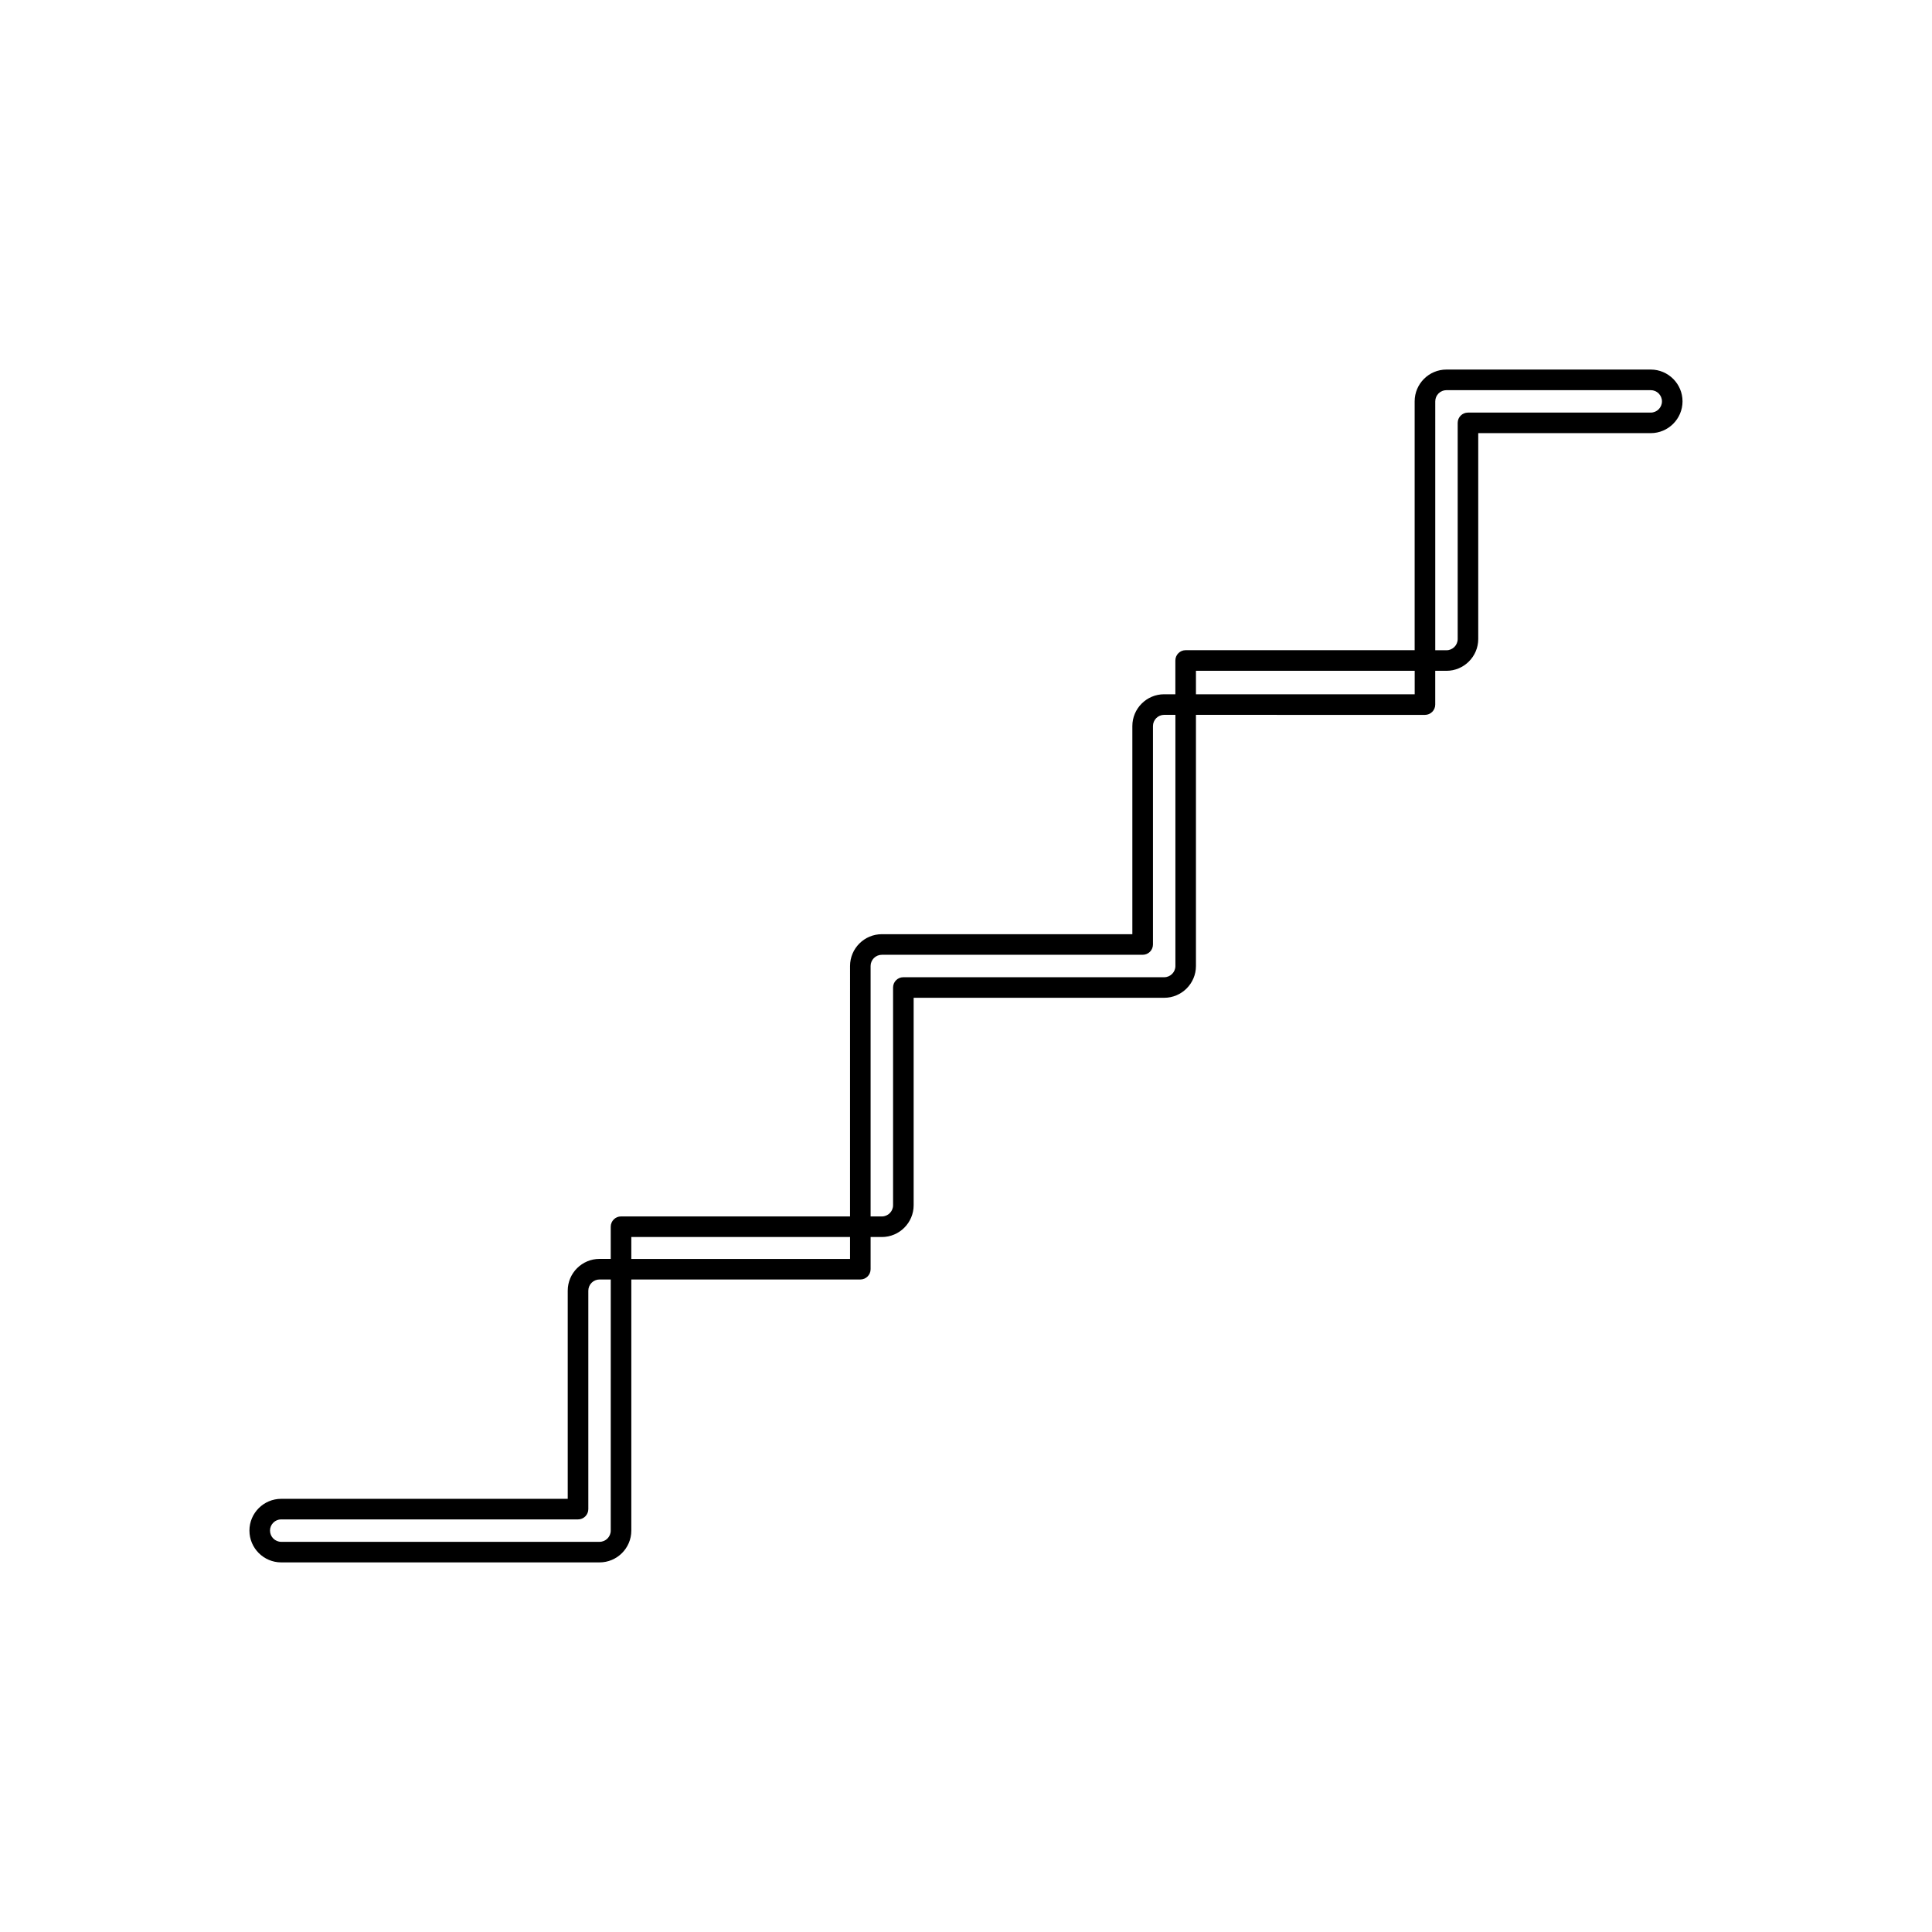 <?xml version="1.0" encoding="UTF-8"?>
<!-- Uploaded to: ICON Repo, www.iconrepo.com, Generator: ICON Repo Mixer Tools -->
<svg fill="#000000" width="800px" height="800px" version="1.1" viewBox="144 144 512 512" xmlns="http://www.w3.org/2000/svg">
 <path d="m302.88 558.05h-84.352c-4.644 0-8.426-3.781-8.426-8.43 0-4.641 3.781-8.414 8.426-8.414h75.926v-55.16c0-4.652 3.781-8.426 8.426-8.426h2.973v-8.523c0-1.504 1.219-2.731 2.727-2.731h60.688l0.004-66.367c0-4.644 3.781-8.426 8.426-8.426h66.387v-55.16c0-4.644 3.785-8.426 8.426-8.426h2.973v-8.953c0-1.504 1.219-2.727 2.719-2.727h60.695v-65.945c0-4.644 3.781-8.426 8.426-8.426h54.133c4.644 0 8.43 3.781 8.43 8.426 0 4.644-3.785 8.426-8.43 8.426h-45.707v54.559c0 4.641-3.781 8.426-8.426 8.426h-2.973v8.953c0 1.512-1.227 2.727-2.727 2.727l-60.684-0.008v66.555c0 4.641-3.781 8.426-8.426 8.426h-66.387v54.973c0 4.644-3.785 8.426-8.426 8.426h-2.981v8.523c0 1.504-1.219 2.731-2.719 2.731h-60.695v66.543c0 4.656-3.781 8.43-8.426 8.43zm-84.352-11.398c-1.641 0-2.973 1.34-2.973 2.969 0 1.641 1.332 2.981 2.973 2.981h84.352c1.641 0 2.973-1.34 2.973-2.981l0.004-66.543h-2.973c-1.641 0-2.973 1.332-2.973 2.973v57.883c0 1.504-1.227 2.727-2.727 2.727h-78.656zm92.777-69.023h57.965v-5.805h-57.965zm63.414-11.258h2.981c1.641 0 2.973-1.332 2.973-2.973v-57.703c0-1.504 1.219-2.719 2.727-2.719h69.121c1.641 0 2.973-1.34 2.973-2.973v-66.562h-2.973c-1.641 0-2.973 1.332-2.973 2.973v57.883c0 1.512-1.219 2.731-2.727 2.731h-69.121c-1.641 0-2.981 1.332-2.981 2.973zm86.219-138.38h57.969v-6.227h-57.969zm63.418-11.668h2.973c1.637 0 2.973-1.332 2.973-2.973v-57.277c0-1.512 1.219-2.731 2.727-2.731h48.434c1.641 0 2.973-1.332 2.973-2.973s-1.332-2.973-2.973-2.973h-54.133c-1.641 0-2.973 1.332-2.973 2.973z"/>
</svg>